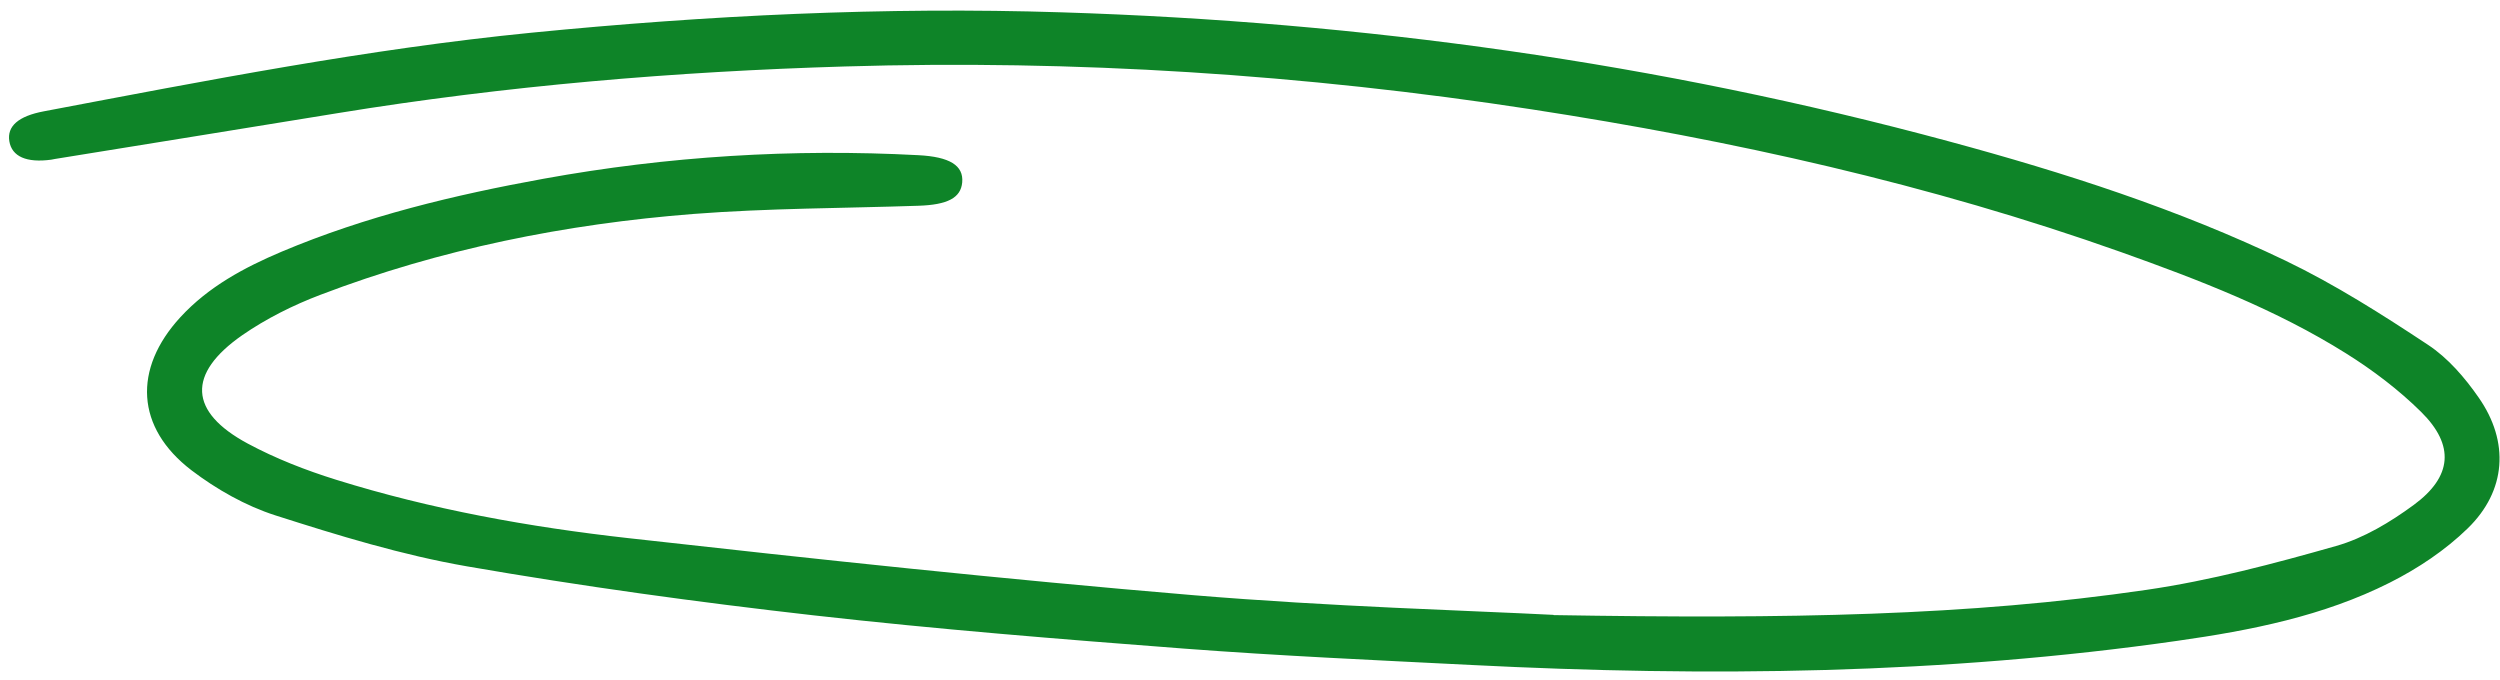 <?xml version="1.0" encoding="UTF-8"?> <svg xmlns="http://www.w3.org/2000/svg" width="217" height="59" viewBox="0 0 217 59" fill="none"> <path d="M134.85 53.39C155.28 53.73 170.86 53.46 186.31 51.2C191.87 50.39 197.36 48.93 202.78 47.39C205.18 46.71 207.48 45.32 209.51 43.83C212.86 41.37 213.08 38.65 210.16 35.76C208.21 33.83 205.96 32.13 203.63 30.67C197.55 26.86 190.86 24.29 184.13 21.89C167.5 15.98 150.36 12.17 132.94 9.49C113.17 6.45 93.29 5.17 73.31 5.77C58.59 6.21 43.93 7.44 29.38 9.81C21.17 11.15 12.97 12.47 4.76 13.8C4.65 13.82 4.55 13.84 4.45 13.86C2.3 14.15 1.03 13.59 0.81 12.26C0.6 10.96 1.58 10.08 3.82 9.66C17.86 7 31.89 4.25 46.12 2.84C61.42 1.33 76.76 0.58 92.14 1.07C118.25 1.89 143.97 5.45 169.2 12.28C179.19 14.98 189.05 18.15 198.39 22.63C202.69 24.7 206.76 27.29 210.75 29.93C212.48 31.07 213.95 32.78 215.15 34.51C217.83 38.35 217.55 42.6 214.2 45.86C212.25 47.76 209.88 49.34 207.44 50.57C201.67 53.48 195.36 54.72 189.02 55.62C168.66 58.54 148.21 58.76 127.71 57.72C119.4 57.3 111.09 56.93 102.79 56.3C92.05 55.48 81.31 54.62 70.61 53.41C60.55 52.27 50.51 50.89 40.54 49.16C34.9 48.18 29.36 46.48 23.89 44.73C21.31 43.9 18.79 42.47 16.62 40.82C11.78 37.12 11.53 32.02 15.66 27.53C18.1 24.88 21.2 23.22 24.46 21.84C31.77 18.76 39.44 16.92 47.21 15.51C57.96 13.56 68.8 12.89 79.71 13.47C82.43 13.61 83.65 14.36 83.52 15.83C83.4 17.17 82.26 17.78 79.7 17.86C73.2 18.08 66.68 18.07 60.2 18.57C49.11 19.44 38.24 21.61 27.81 25.59C25.44 26.49 23.1 27.66 21.02 29.1C16.22 32.45 16.39 35.75 21.5 38.5C23.92 39.8 26.54 40.82 29.17 41.64C37.44 44.22 45.96 45.75 54.54 46.71C70.86 48.54 87.19 50.29 103.56 51.66C115.57 52.66 127.63 53 134.84 53.37L134.85 53.39Z" fill="#0E8428"></path> </svg> 